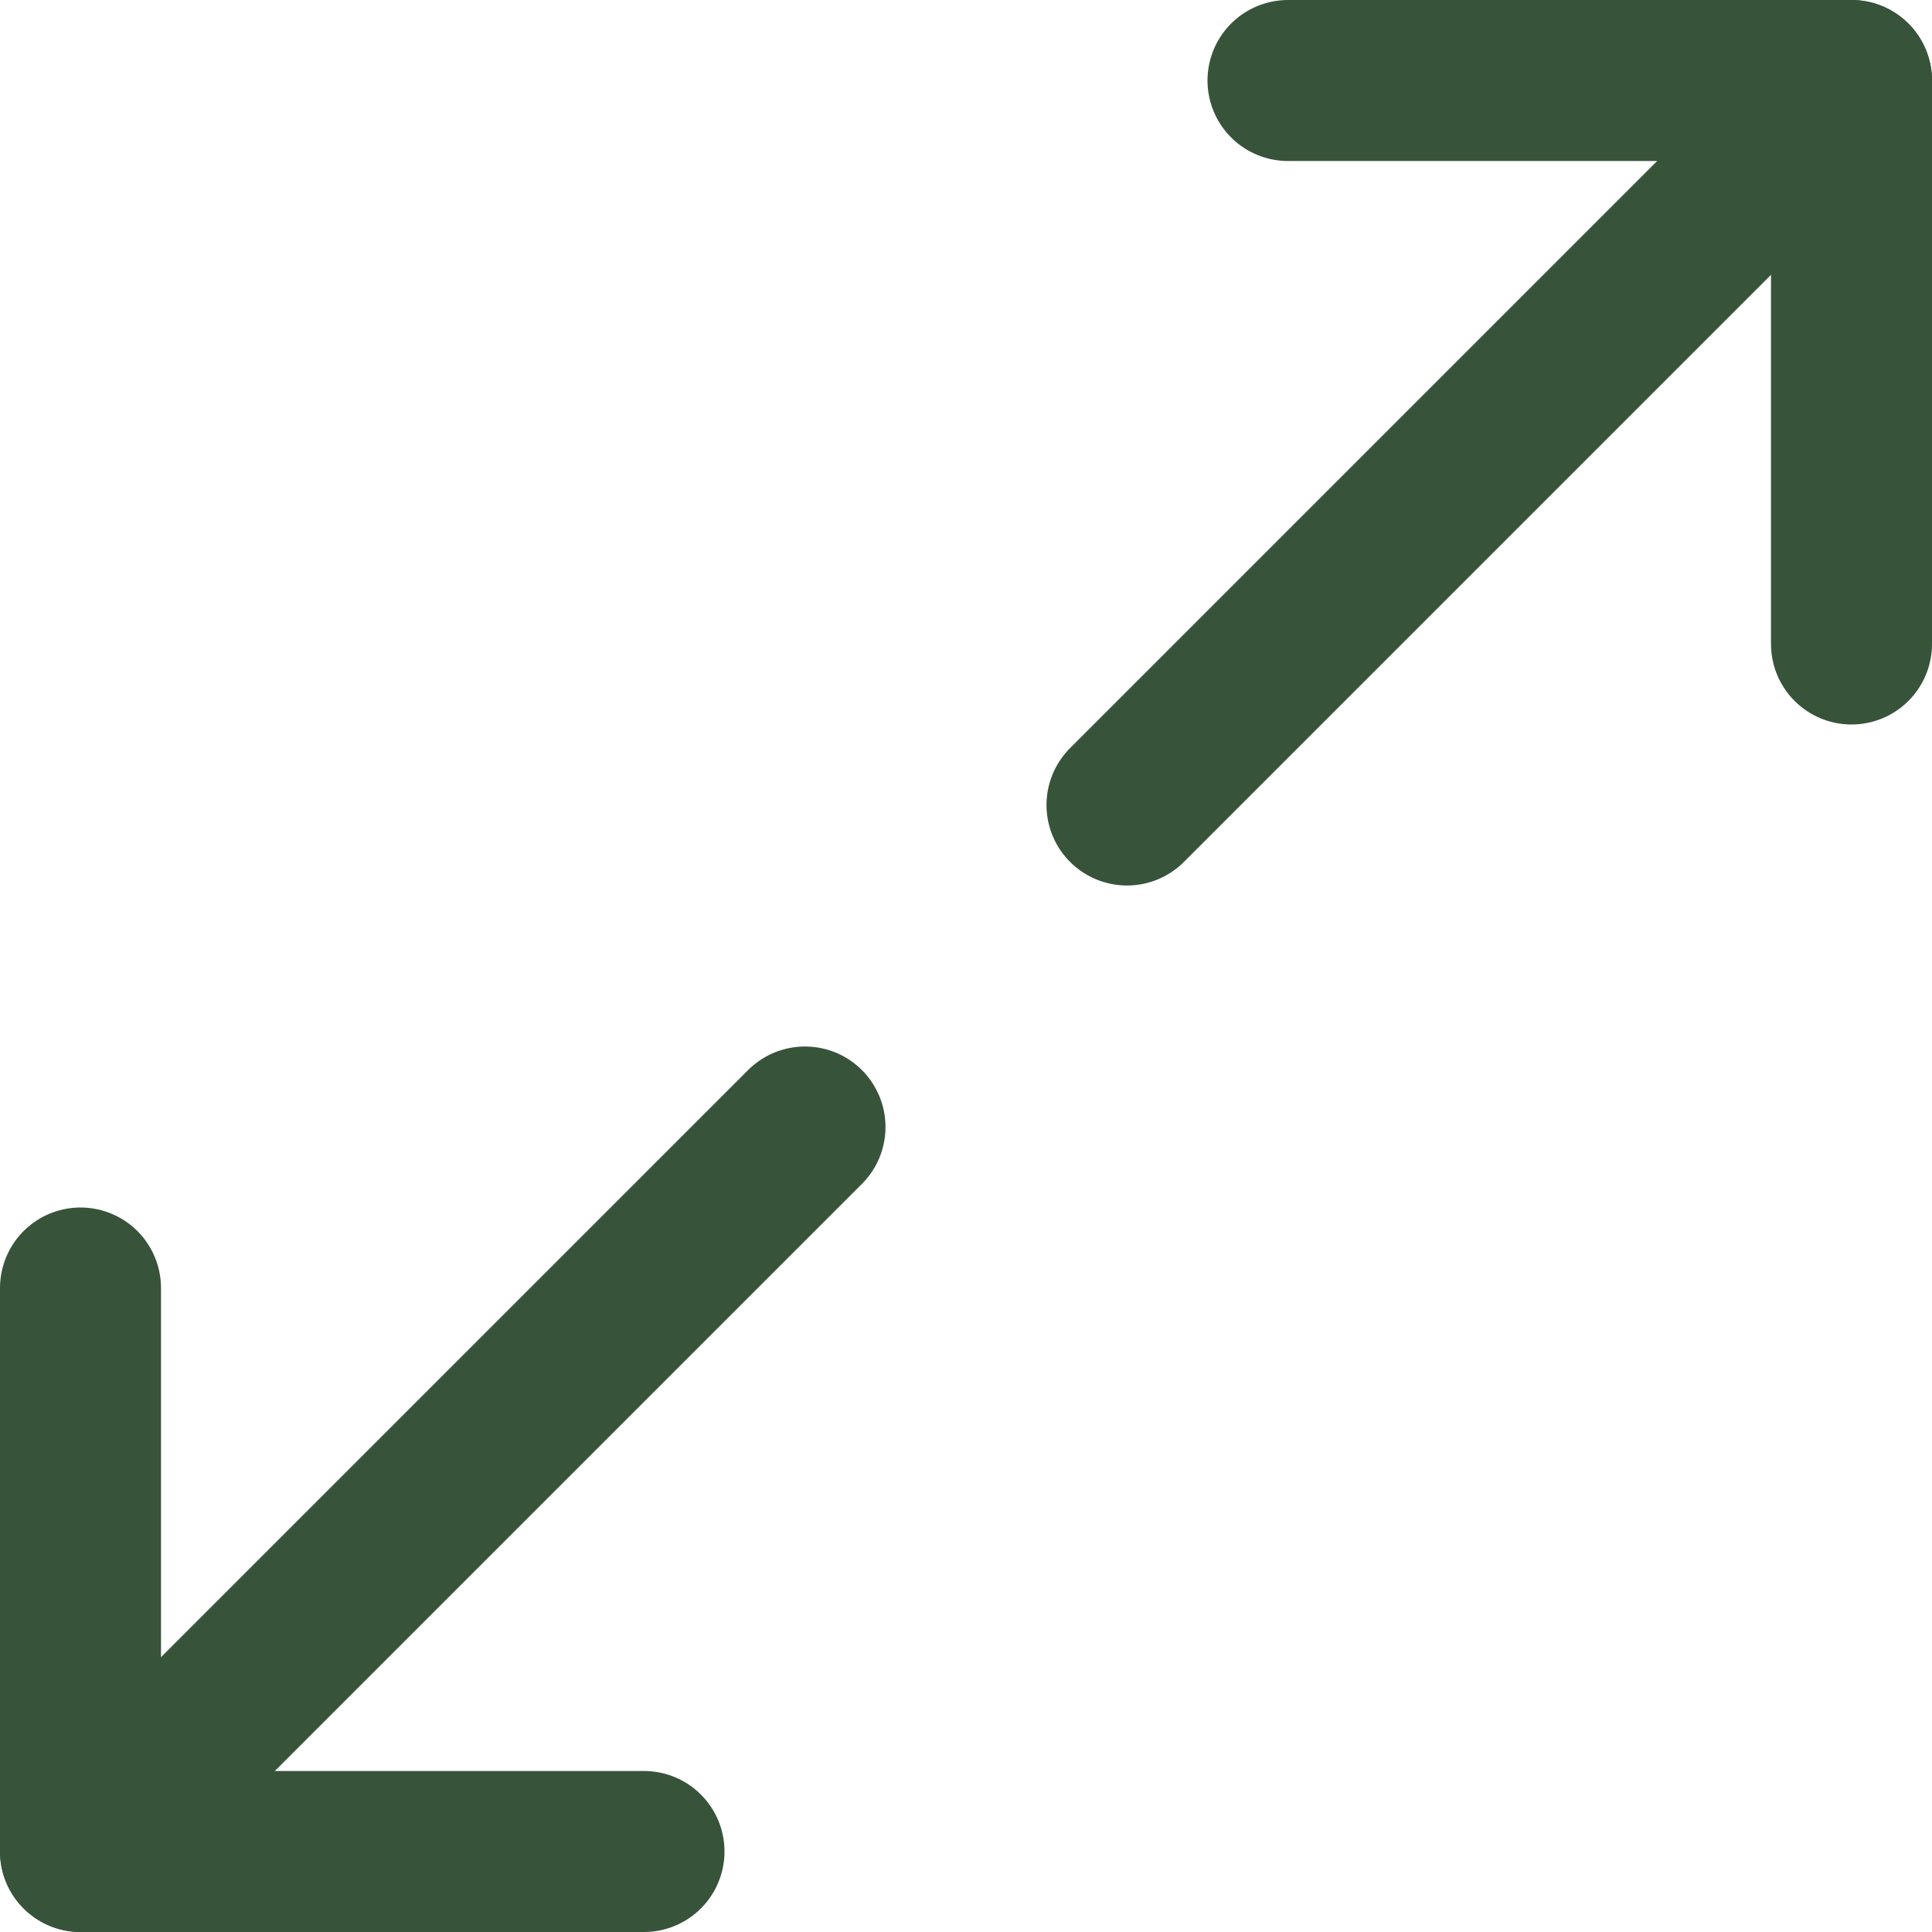 <svg width="24" height="24" viewBox="0 0 24 24" fill="none" xmlns="http://www.w3.org/2000/svg">
<g clip-path="url(#clip0_173_8082)">
<path d="M16 1H23V8" stroke="#37543B" stroke-width="2" stroke-linecap="round" stroke-linejoin="round"/>
<path d="M8 23H1V16" stroke="#37543B" stroke-width="2" stroke-linecap="round" stroke-linejoin="round"/>
<path d="M23 1L14 10" stroke="#37543B" stroke-width="2" stroke-linecap="round" stroke-linejoin="round"/>
<path d="M1 23L10 14" stroke="#37543B" stroke-width="2" stroke-linecap="round" stroke-linejoin="round"/>
</g>
<defs>
<clipPath id="clip0_173_8082">
<rect width="24" height="24" fill="white"/>
</clipPath>
</defs>
</svg>
